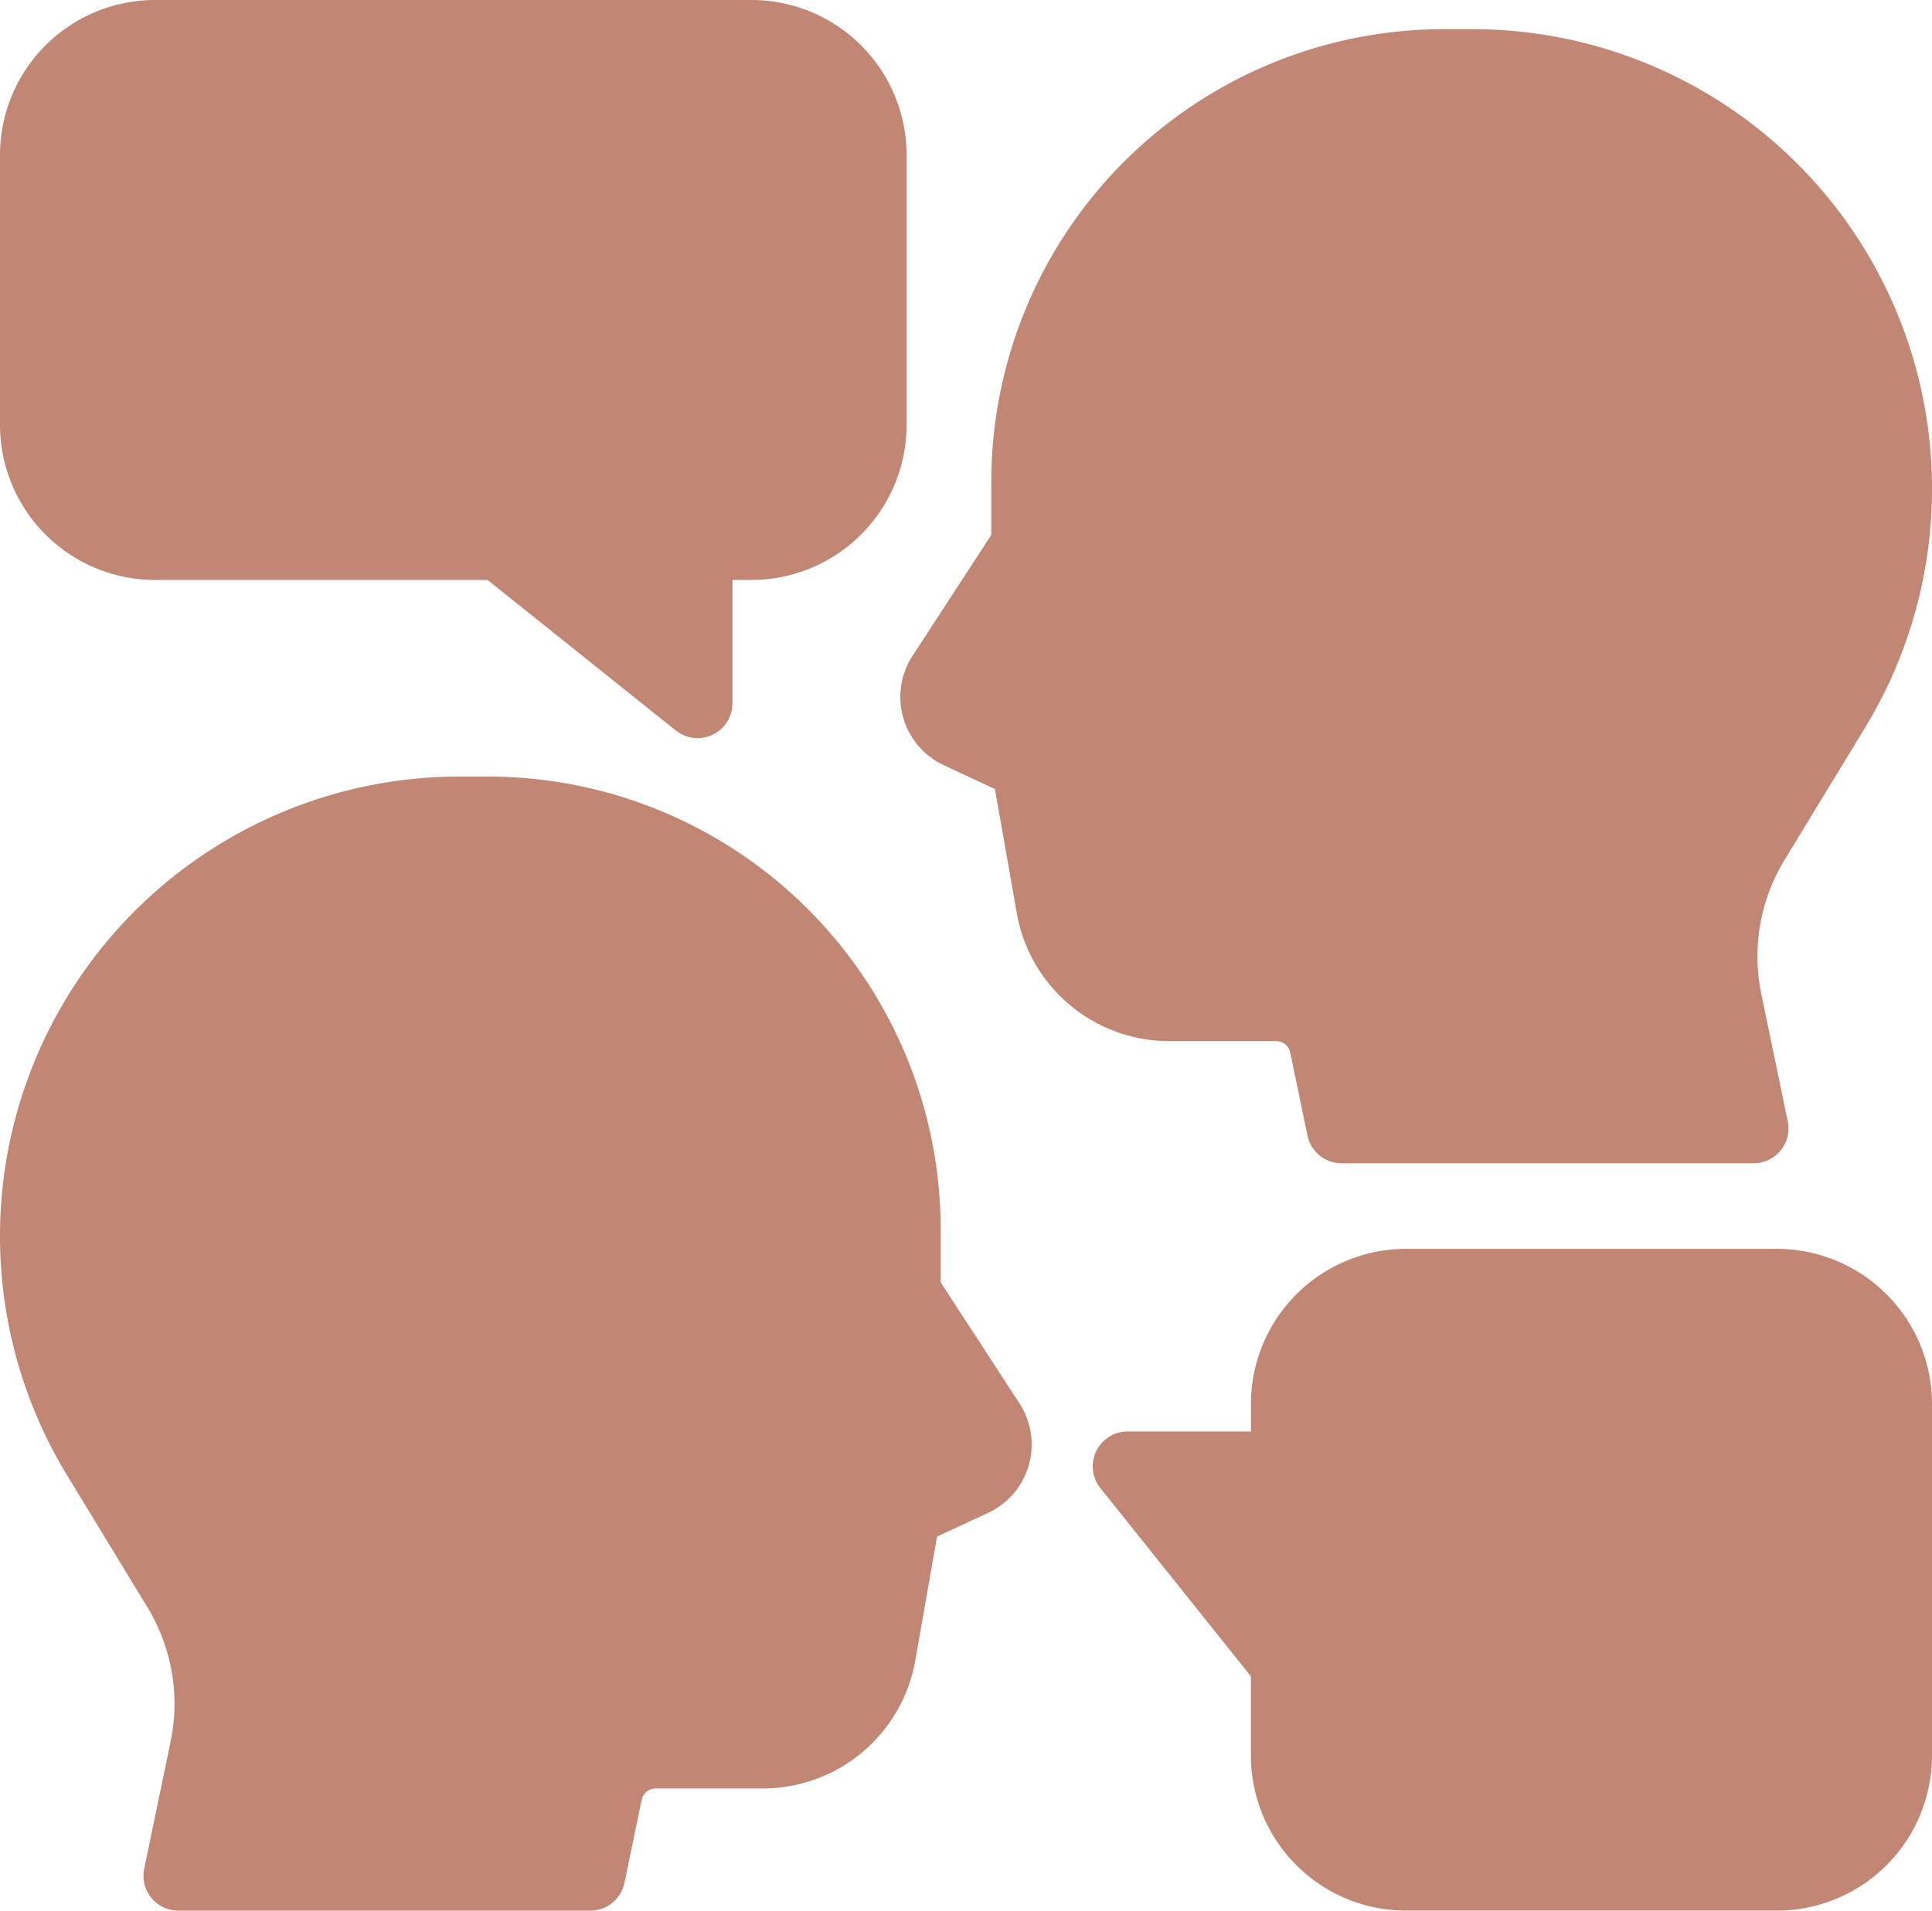 <?xml version="1.0" encoding="UTF-8"?>
<svg xmlns="http://www.w3.org/2000/svg" xmlns:xlink="http://www.w3.org/1999/xlink" width="57.524" height="56.892" viewBox="0 0 57.524 56.892">
  <defs>
    <clipPath id="clip-path">
      <rect id="Rectangle_122" data-name="Rectangle 122" width="57.524" height="56.892" fill="#c18674"></rect>
    </clipPath>
  </defs>
  <g id="Group_311" data-name="Group 311" transform="translate(0)">
    <g id="Group_310" data-name="Group 310" transform="translate(0)" clip-path="url(#clip-path)">
      <path id="Path_383" data-name="Path 383" d="M38,31a.426.426,0,0,1,.415.337l.514,2.474a1.038,1.038,0,0,0,1.016.827H52.213a1.038,1.038,0,0,0,1.016-1.249l-.785-3.78a5.517,5.517,0,0,1,.692-4.007l2.393-3.932A13.686,13.686,0,0,0,43.838.868h-.852A13.486,13.486,0,0,0,29.515,14.34v1.588l-2.344,3.6a2.242,2.242,0,0,0,.934,3.259l1.519.708.647,3.681A4.609,4.609,0,0,0,34.818,31H38ZM0,12.655V4.613A4.619,4.619,0,0,1,4.613,0H22.379a4.619,4.619,0,0,1,4.614,4.613v8.042a4.619,4.619,0,0,1-4.614,4.613h-.571V20.94a1.038,1.038,0,0,1-1.687.811l-5.605-4.482h-9.9A4.619,4.619,0,0,1,0,12.655ZM57.524,41.8V52.278a4.619,4.619,0,0,1-4.613,4.613H41.858a4.619,4.619,0,0,1-4.613-4.613V49.915L32.763,44.31a1.038,1.038,0,0,1,.811-1.686h3.672V41.8a4.619,4.619,0,0,1,4.613-4.613H52.91A4.62,4.62,0,0,1,57.524,41.8ZM28.008,38.184V36.6A13.487,13.487,0,0,0,14.537,23.123h-.852a13.686,13.686,0,0,0-11.691,20.8l2.393,3.932a5.527,5.527,0,0,1,.692,4.007l-.785,3.78A1.038,1.038,0,0,0,5.31,56.892H17.576a1.038,1.038,0,0,0,1.016-.827l.514-2.474a.426.426,0,0,1,.415-.337h3.185a4.609,4.609,0,0,0,4.547-3.818l.647-3.682,1.518-.706a2.244,2.244,0,0,0,.936-3.26Z" fill="#c18674"></path>
    </g>
  </g>
</svg>

